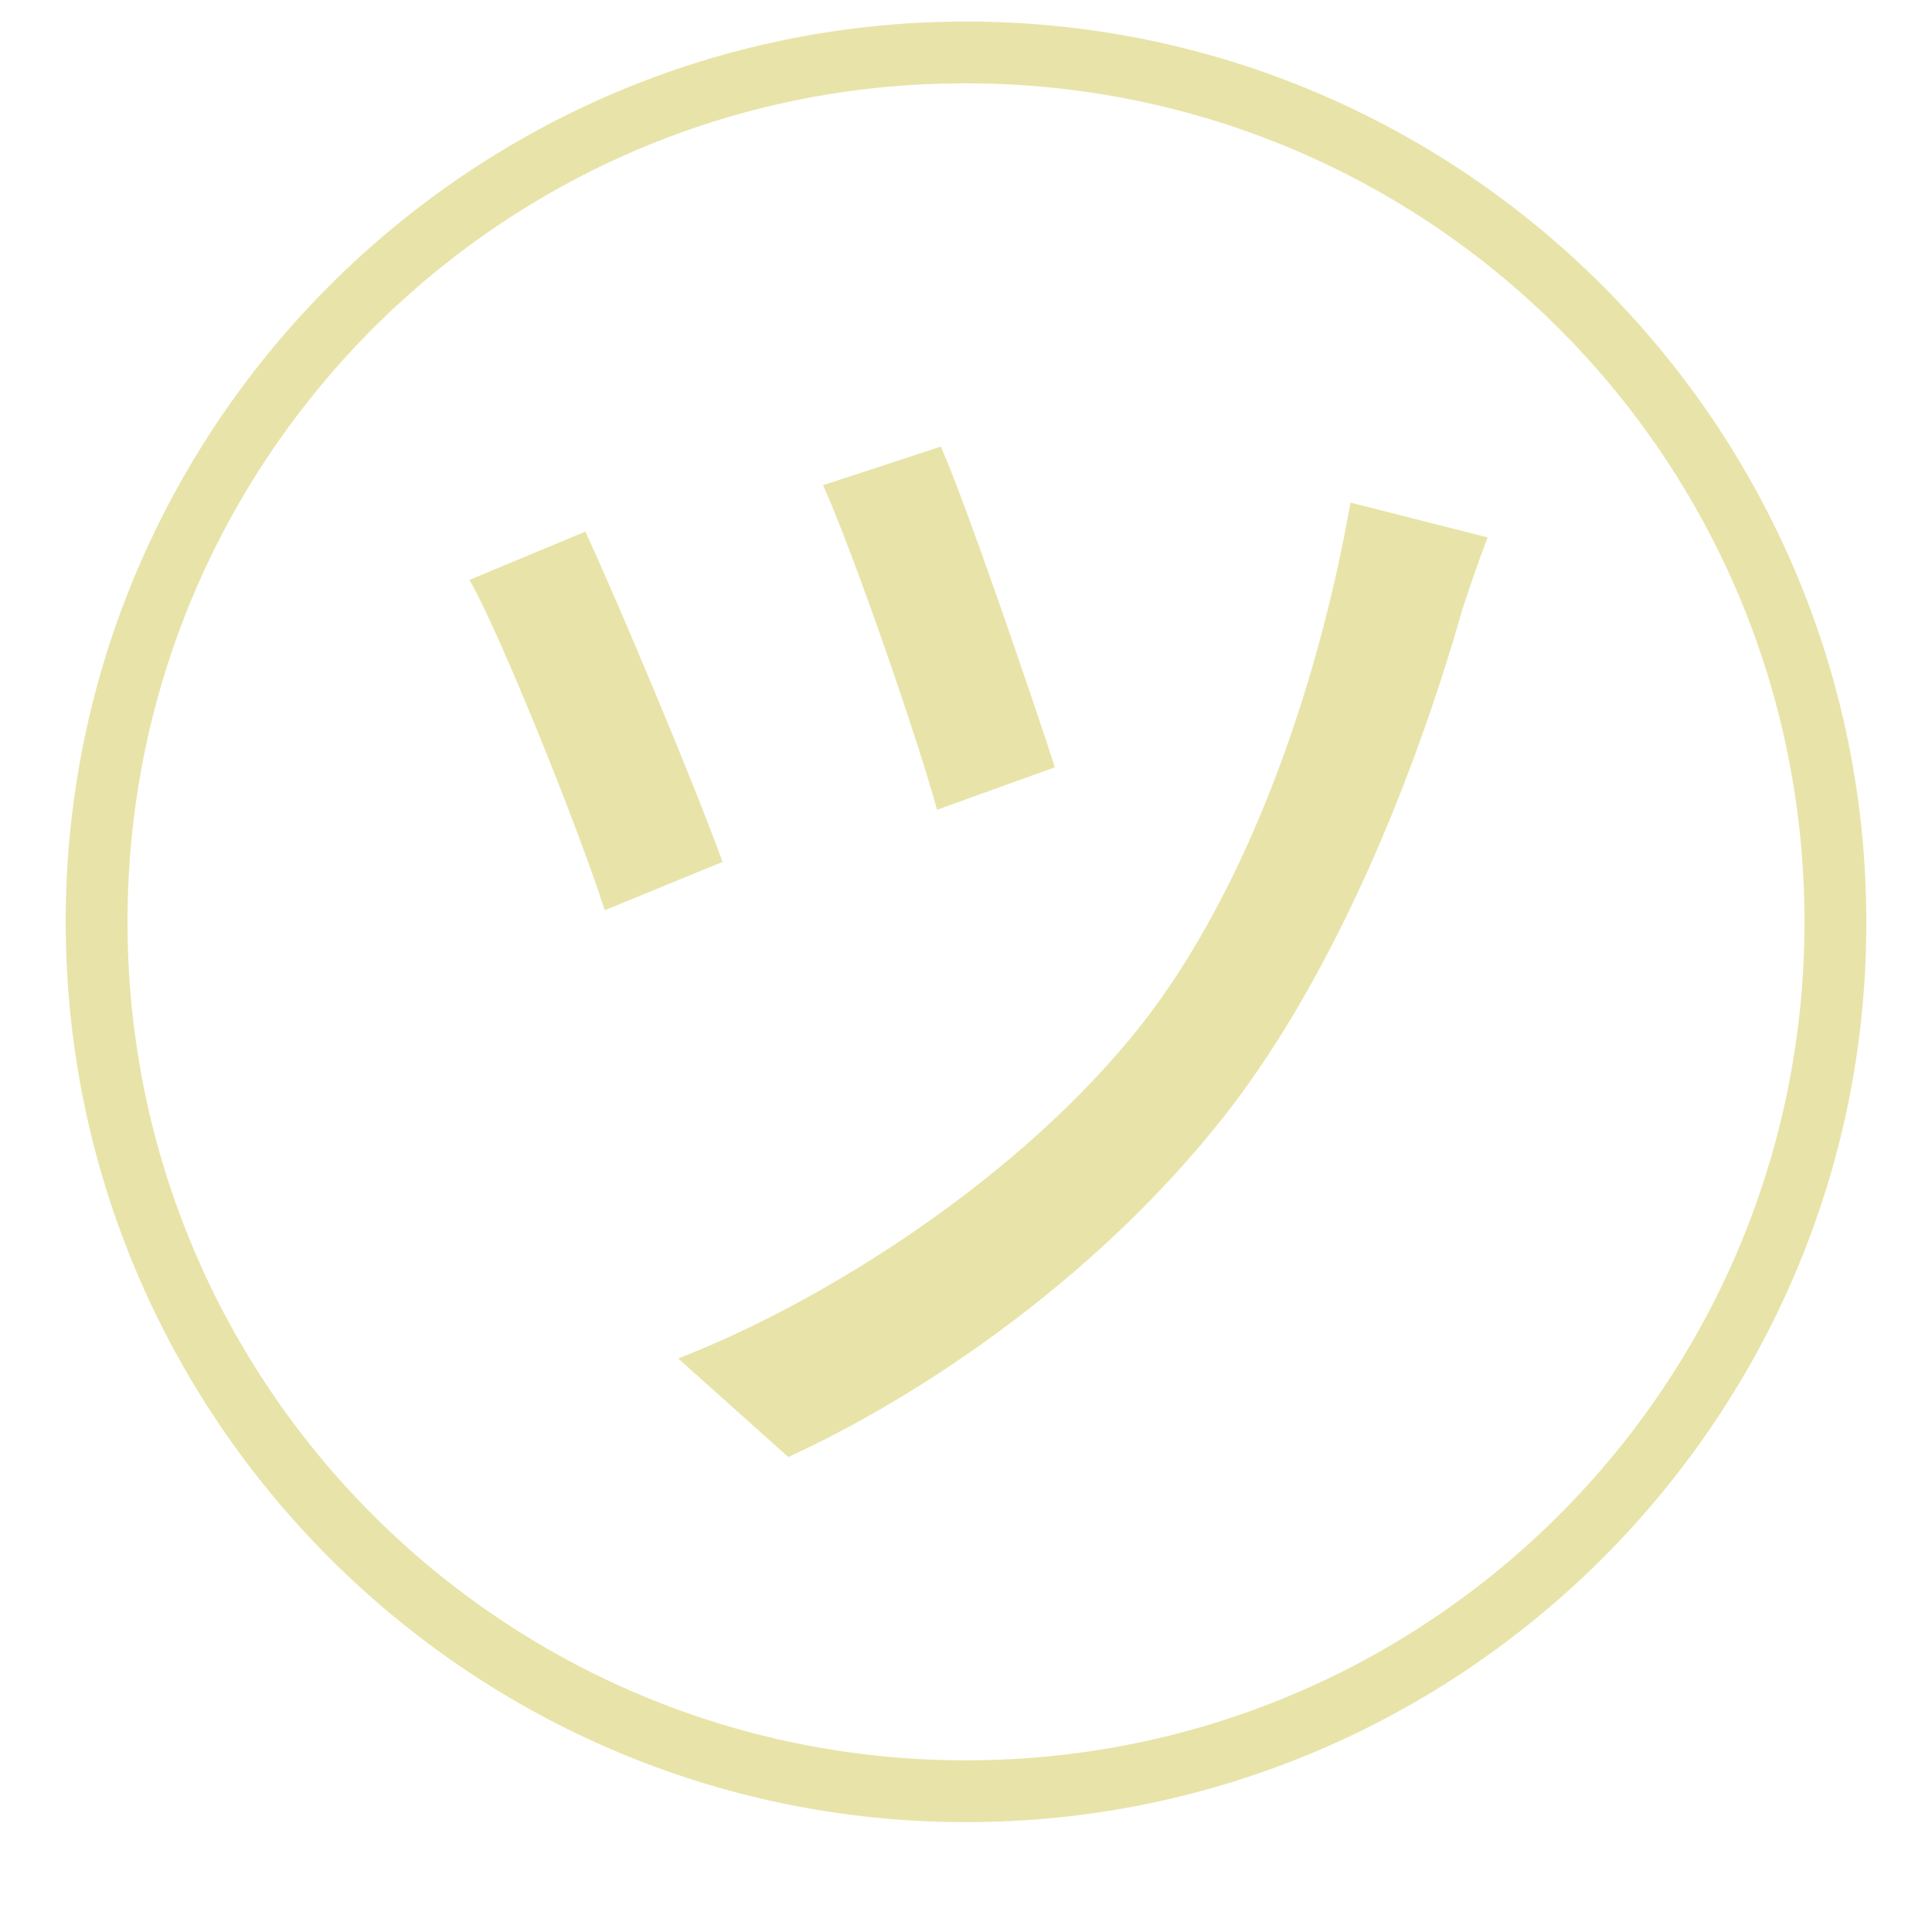 <svg width="14" height="14" viewBox="0 0 14 14" fill="none" xmlns="http://www.w3.org/2000/svg">
<path d="M13.524 6.694V6.68C13.524 3.082 10.598 0.156 7 0.156C3.402 0.156 0.476 3.082 0.476 6.68C0.476 10.278 3.402 13.204 7 13.204C10.598 13.204 13.524 10.278 13.524 6.694ZM6.986 0.604H7C10.36 0.604 13.076 3.32 13.076 6.68C13.076 10.04 10.36 12.756 7 12.756C3.64 12.756 0.924 10.04 0.924 6.68C0.924 3.32 3.64 0.604 6.986 0.604ZM6.818 3.236L5.964 3.516C6.174 3.978 6.65 5.35 6.79 5.868L7.644 5.56C7.504 5.126 7.014 3.684 6.818 3.236ZM10.78 3.894L9.786 3.642C9.548 5 9.03 6.456 8.274 7.422C7.392 8.542 5.964 9.438 4.914 9.844L5.712 10.558C6.664 10.124 8.022 9.228 8.974 7.954C9.73 6.932 10.276 5.546 10.598 4.412C10.64 4.286 10.71 4.076 10.78 3.894ZM4.242 3.852L3.402 4.202C3.626 4.594 4.2 6.022 4.382 6.596L5.236 6.246C5.012 5.63 4.48 4.37 4.242 3.852Z" fill="#E8E4A9"/>
</svg>
